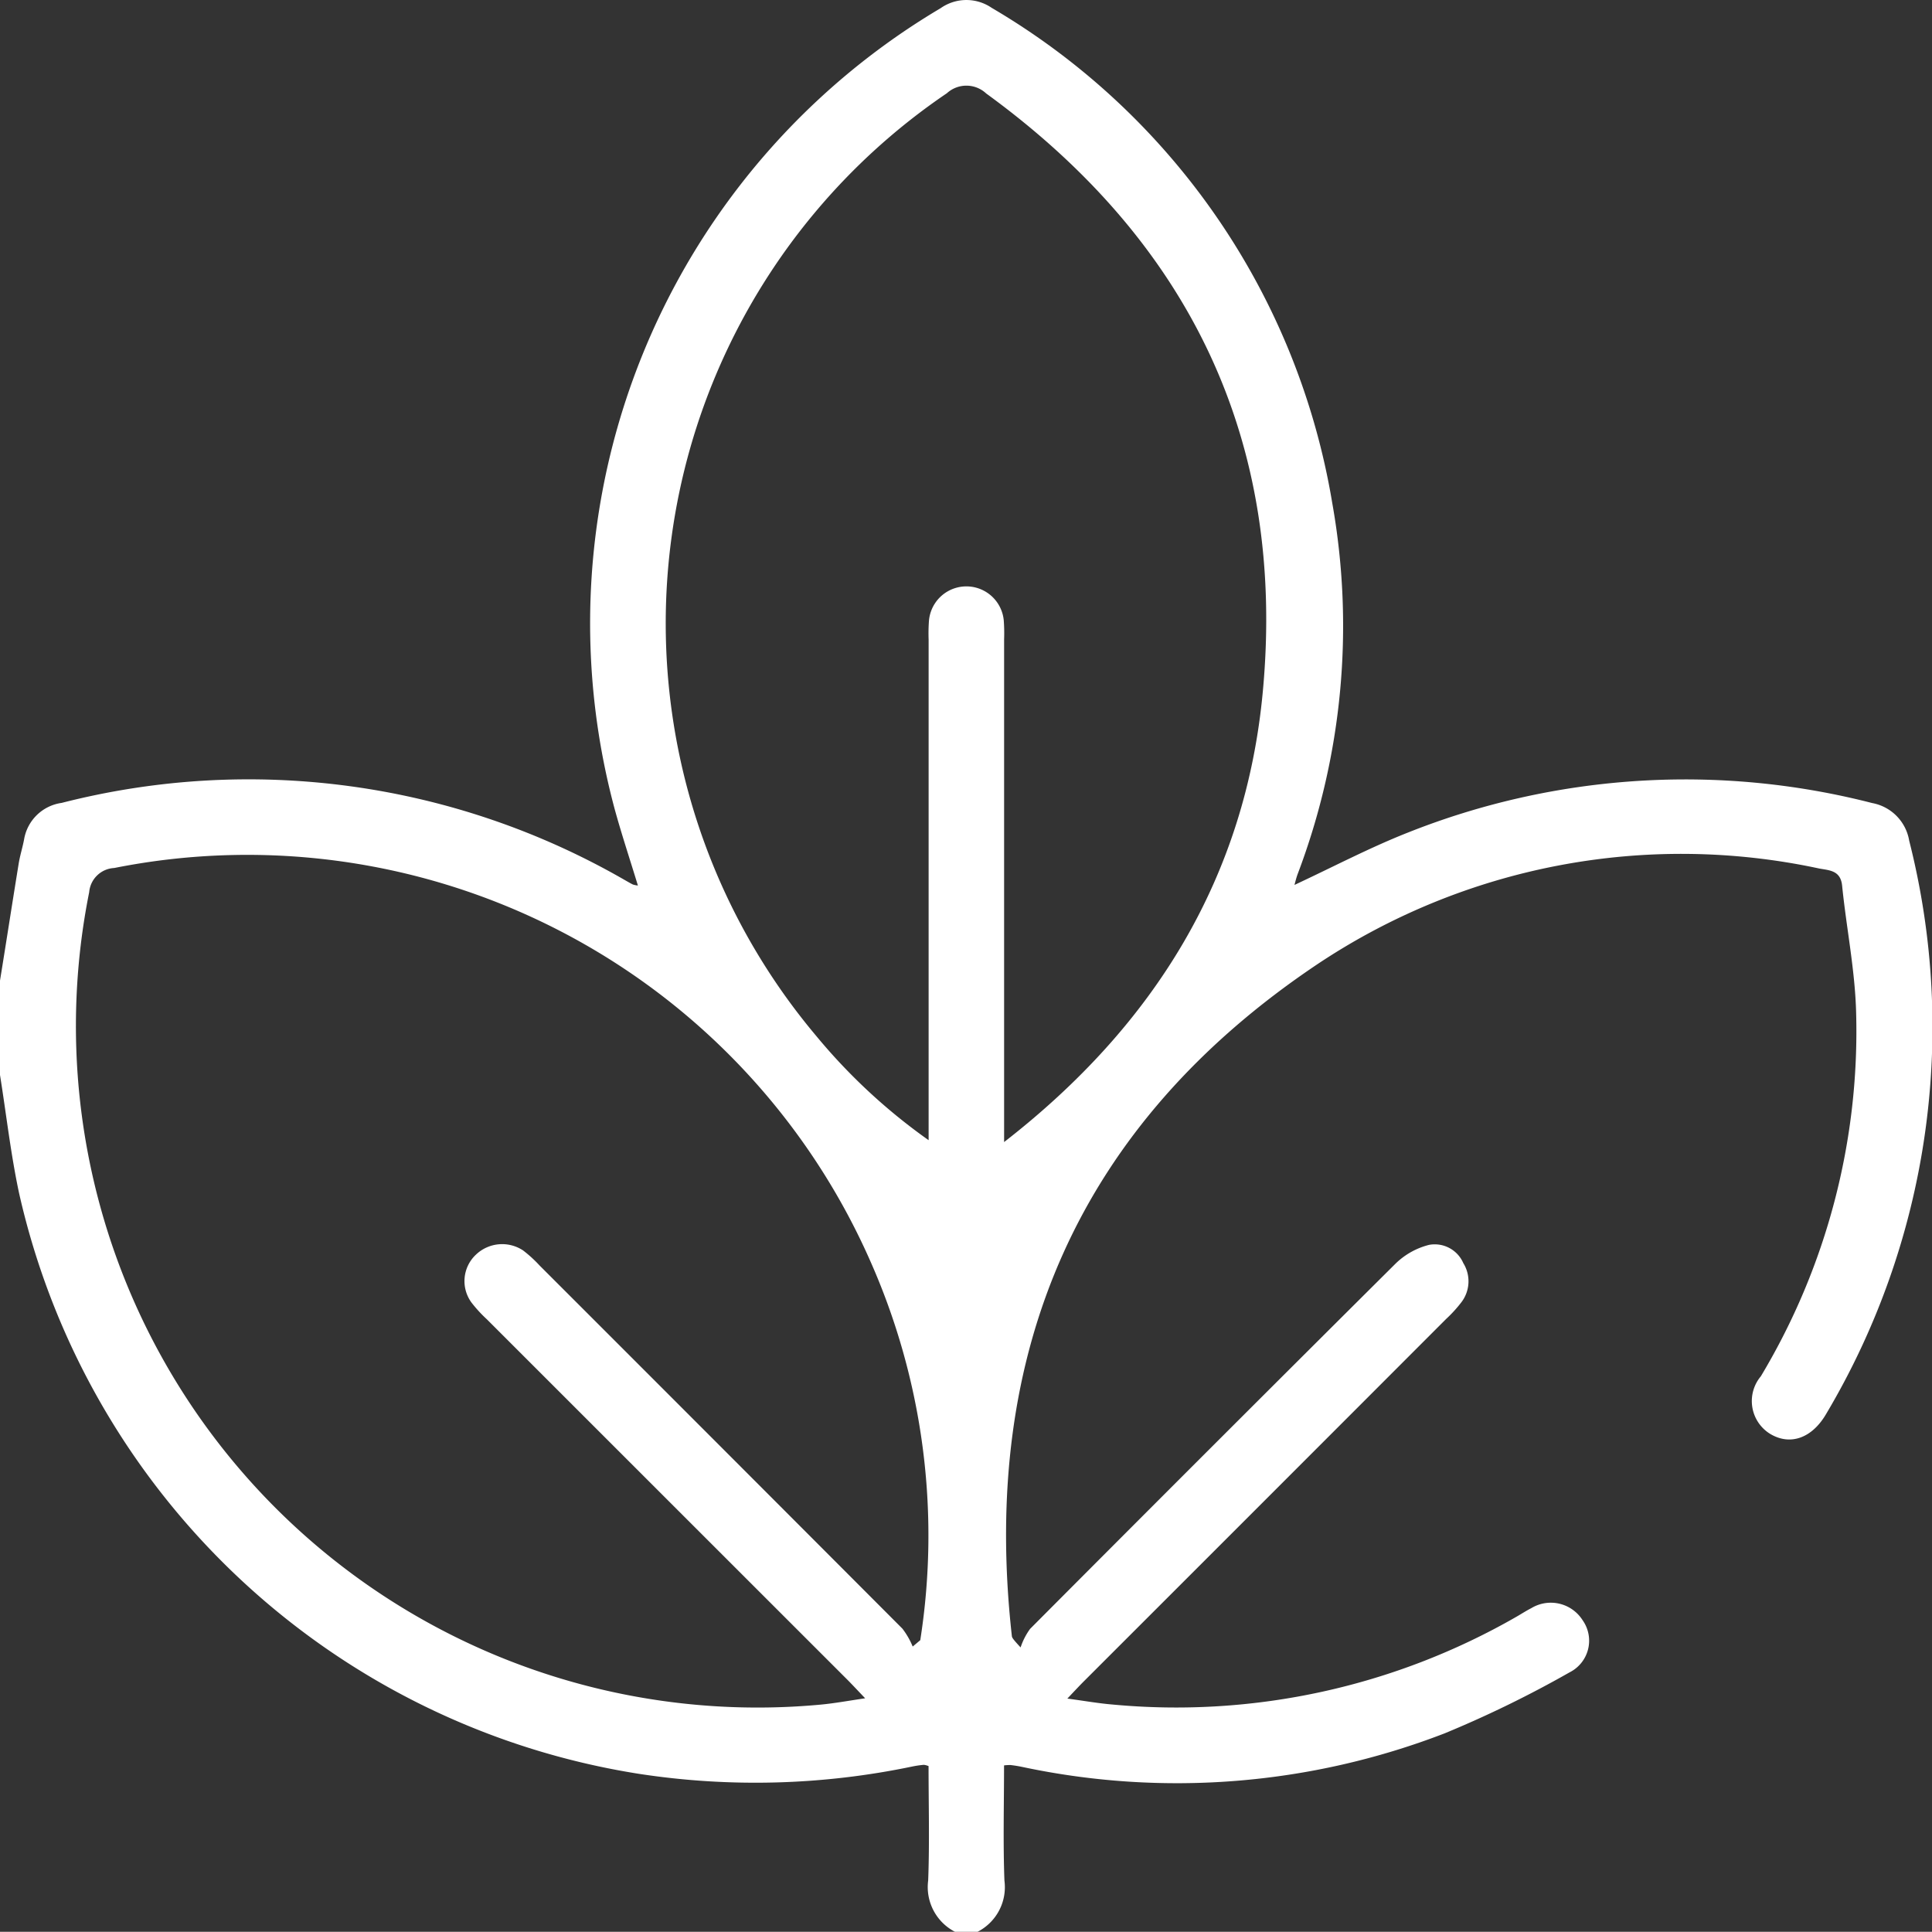 <svg xmlns="http://www.w3.org/2000/svg" width="61.067" height="61.06" viewBox="0 0 61.067 61.06">
  <rect x="0" y="0" width="61.067" height="61.06" fill="#333333" stroke="none"/>
  <g id="组_1000" data-name="组 1000" transform="translate(-331.26 -1971.699)">
    <path id="路径_4371" data-name="路径 4371" d="M0,30.995c.2-1.233.39-2.466.591-3.7.041-.254.12-.5.169-.755a1.4,1.4,0,0,1,1.19-1.162,23.807,23.807,0,0,1,17.794,2.436c.087.049.172.1.261.144a.831.831,0,0,0,.158.032c-.252-.829-.52-1.631-.742-2.445A22.6,22.6,0,0,1,29.731.259,1.414,1.414,0,0,1,31.344.247,22.408,22.408,0,0,1,42.11,15.9a22.126,22.126,0,0,1-1.094,11.729c-.039.106-.066.215-.1.342,1.219-.568,2.372-1.176,3.578-1.652a23.725,23.725,0,0,1,14.682-.936,1.452,1.452,0,0,1,1.17,1.189,23.937,23.937,0,0,1-2.618,18.109c-.45.78-1.142,1.023-1.777.641a1.218,1.218,0,0,1-.294-1.82,21.193,21.193,0,0,0,3.012-11.488c-.033-1.343-.308-2.68-.443-4.022-.049-.485-.41-.481-.724-.54a20.726,20.726,0,0,0-15.863,3.026C34.1,35.532,30.978,42.714,31.983,51.712c.006.053.036.1.276.36a2.142,2.142,0,0,1,.3-.586q5.766-5.79,11.56-11.553a2.335,2.335,0,0,1,1.051-.585.984.984,0,0,1,1.082.576,1.09,1.09,0,0,1-.059,1.236,4.169,4.169,0,0,1-.481.528Q40,47.406,34.28,53.122c-.153.152-.3.311-.543.567.54.072.976.15,1.416.187A21.587,21.587,0,0,0,47.936,51.1c.155-.089.305-.187.464-.268a1.19,1.19,0,0,1,1.624.381,1.119,1.119,0,0,1-.411,1.646,34.992,34.992,0,0,1-3.953,1.93A23.5,23.5,0,0,1,32.3,55.847c-.117-.024-.235-.043-.353-.057a1.444,1.444,0,0,0-.211.011c0,1.218-.033,2.43.012,3.638A1.584,1.584,0,0,1,30.9,61.06h-.716a1.591,1.591,0,0,1-.846-1.622c.046-1.207.012-2.417.012-3.615a.541.541,0,0,0-.15-.04,3.2,3.2,0,0,0-.353.051,24.273,24.273,0,0,1-8.643.235A23.9,23.9,0,0,1,.606,37.727C.341,36.491.2,35.228,0,33.978V30.995M28.85,52.043l.238-.2a21.388,21.388,0,0,0-1.587-12A21.521,21.521,0,0,0,3.61,27.436a.836.836,0,0,0-.791.764A21.543,21.543,0,0,0,25.938,53.88c.44-.041.877-.122,1.408-.2-.232-.243-.378-.4-.53-.555Q21.1,47.411,15.388,41.7a4.284,4.284,0,0,1-.483-.526,1.146,1.146,0,0,1,.143-1.521,1.2,1.2,0,0,1,1.483-.131,4.06,4.06,0,0,1,.527.481q5.737,5.734,11.466,11.476a2.477,2.477,0,0,1,.326.568M31.736,36.1c4.778-3.711,7.638-8.394,8.18-14.249C40.65,13.928,37.6,7.631,31.171,2.954a.915.915,0,0,0-1.242-.007,20.246,20.246,0,0,0-4.127,29.8,18.341,18.341,0,0,0,3.55,3.292V20.217a5.449,5.449,0,0,1,.011-.6,1.187,1.187,0,0,1,2.364-.008,5.434,5.434,0,0,1,.011.6V36.1" transform="translate(331.26 1971.699)" fill="#fff"/>
  </g>
</svg>
